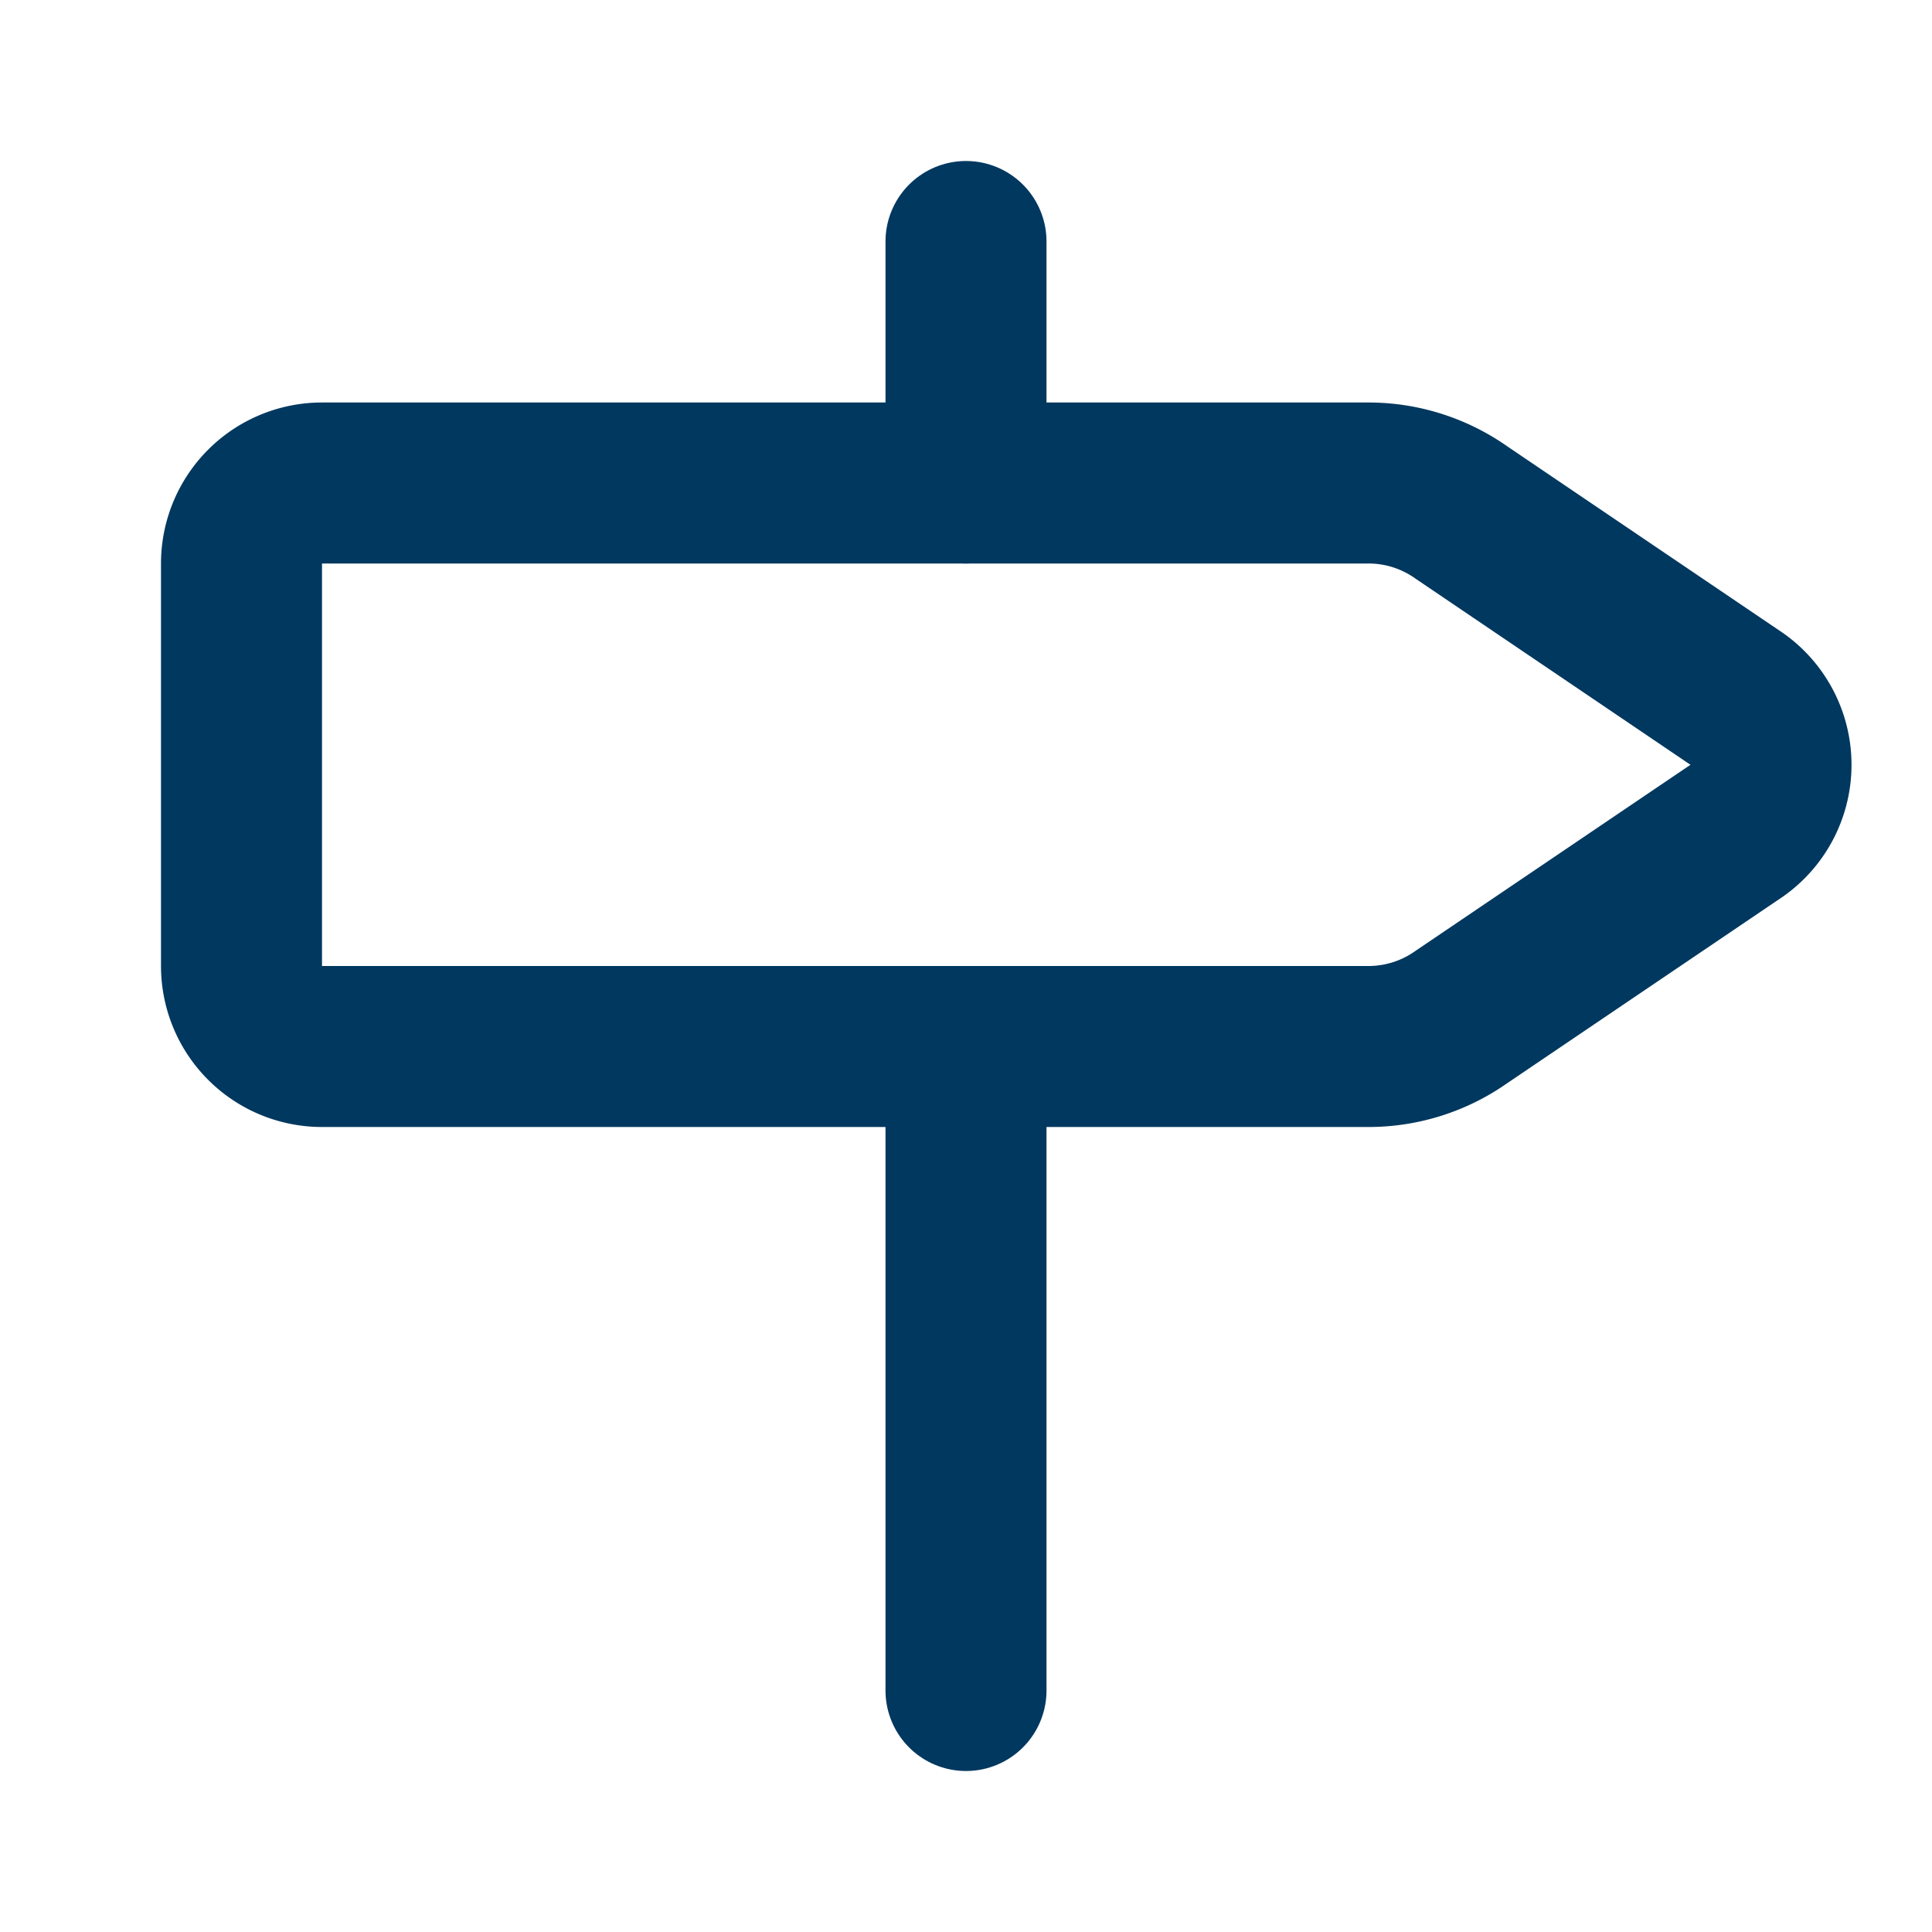 <svg xmlns="http://www.w3.org/2000/svg" width="24" height="24" viewBox="0 0 24 24" fill="none" stroke="#00385f" stroke-width="2" stroke-linecap="round" stroke-linejoin="round" class="lucide lucide-milestone-icon lucide-milestone"><path d="M12 13v8"/><path d="M12 3v3"/><path d="M4 6a1 1 0 0 0-1 1v5a1 1 0 0 0 1 1h13a2 2 0 0 0 1.152-.365l3.424-2.317a1 1 0 0 0 0-1.635l-3.424-2.318A2 2 0 0 0 17 6z"/></svg>